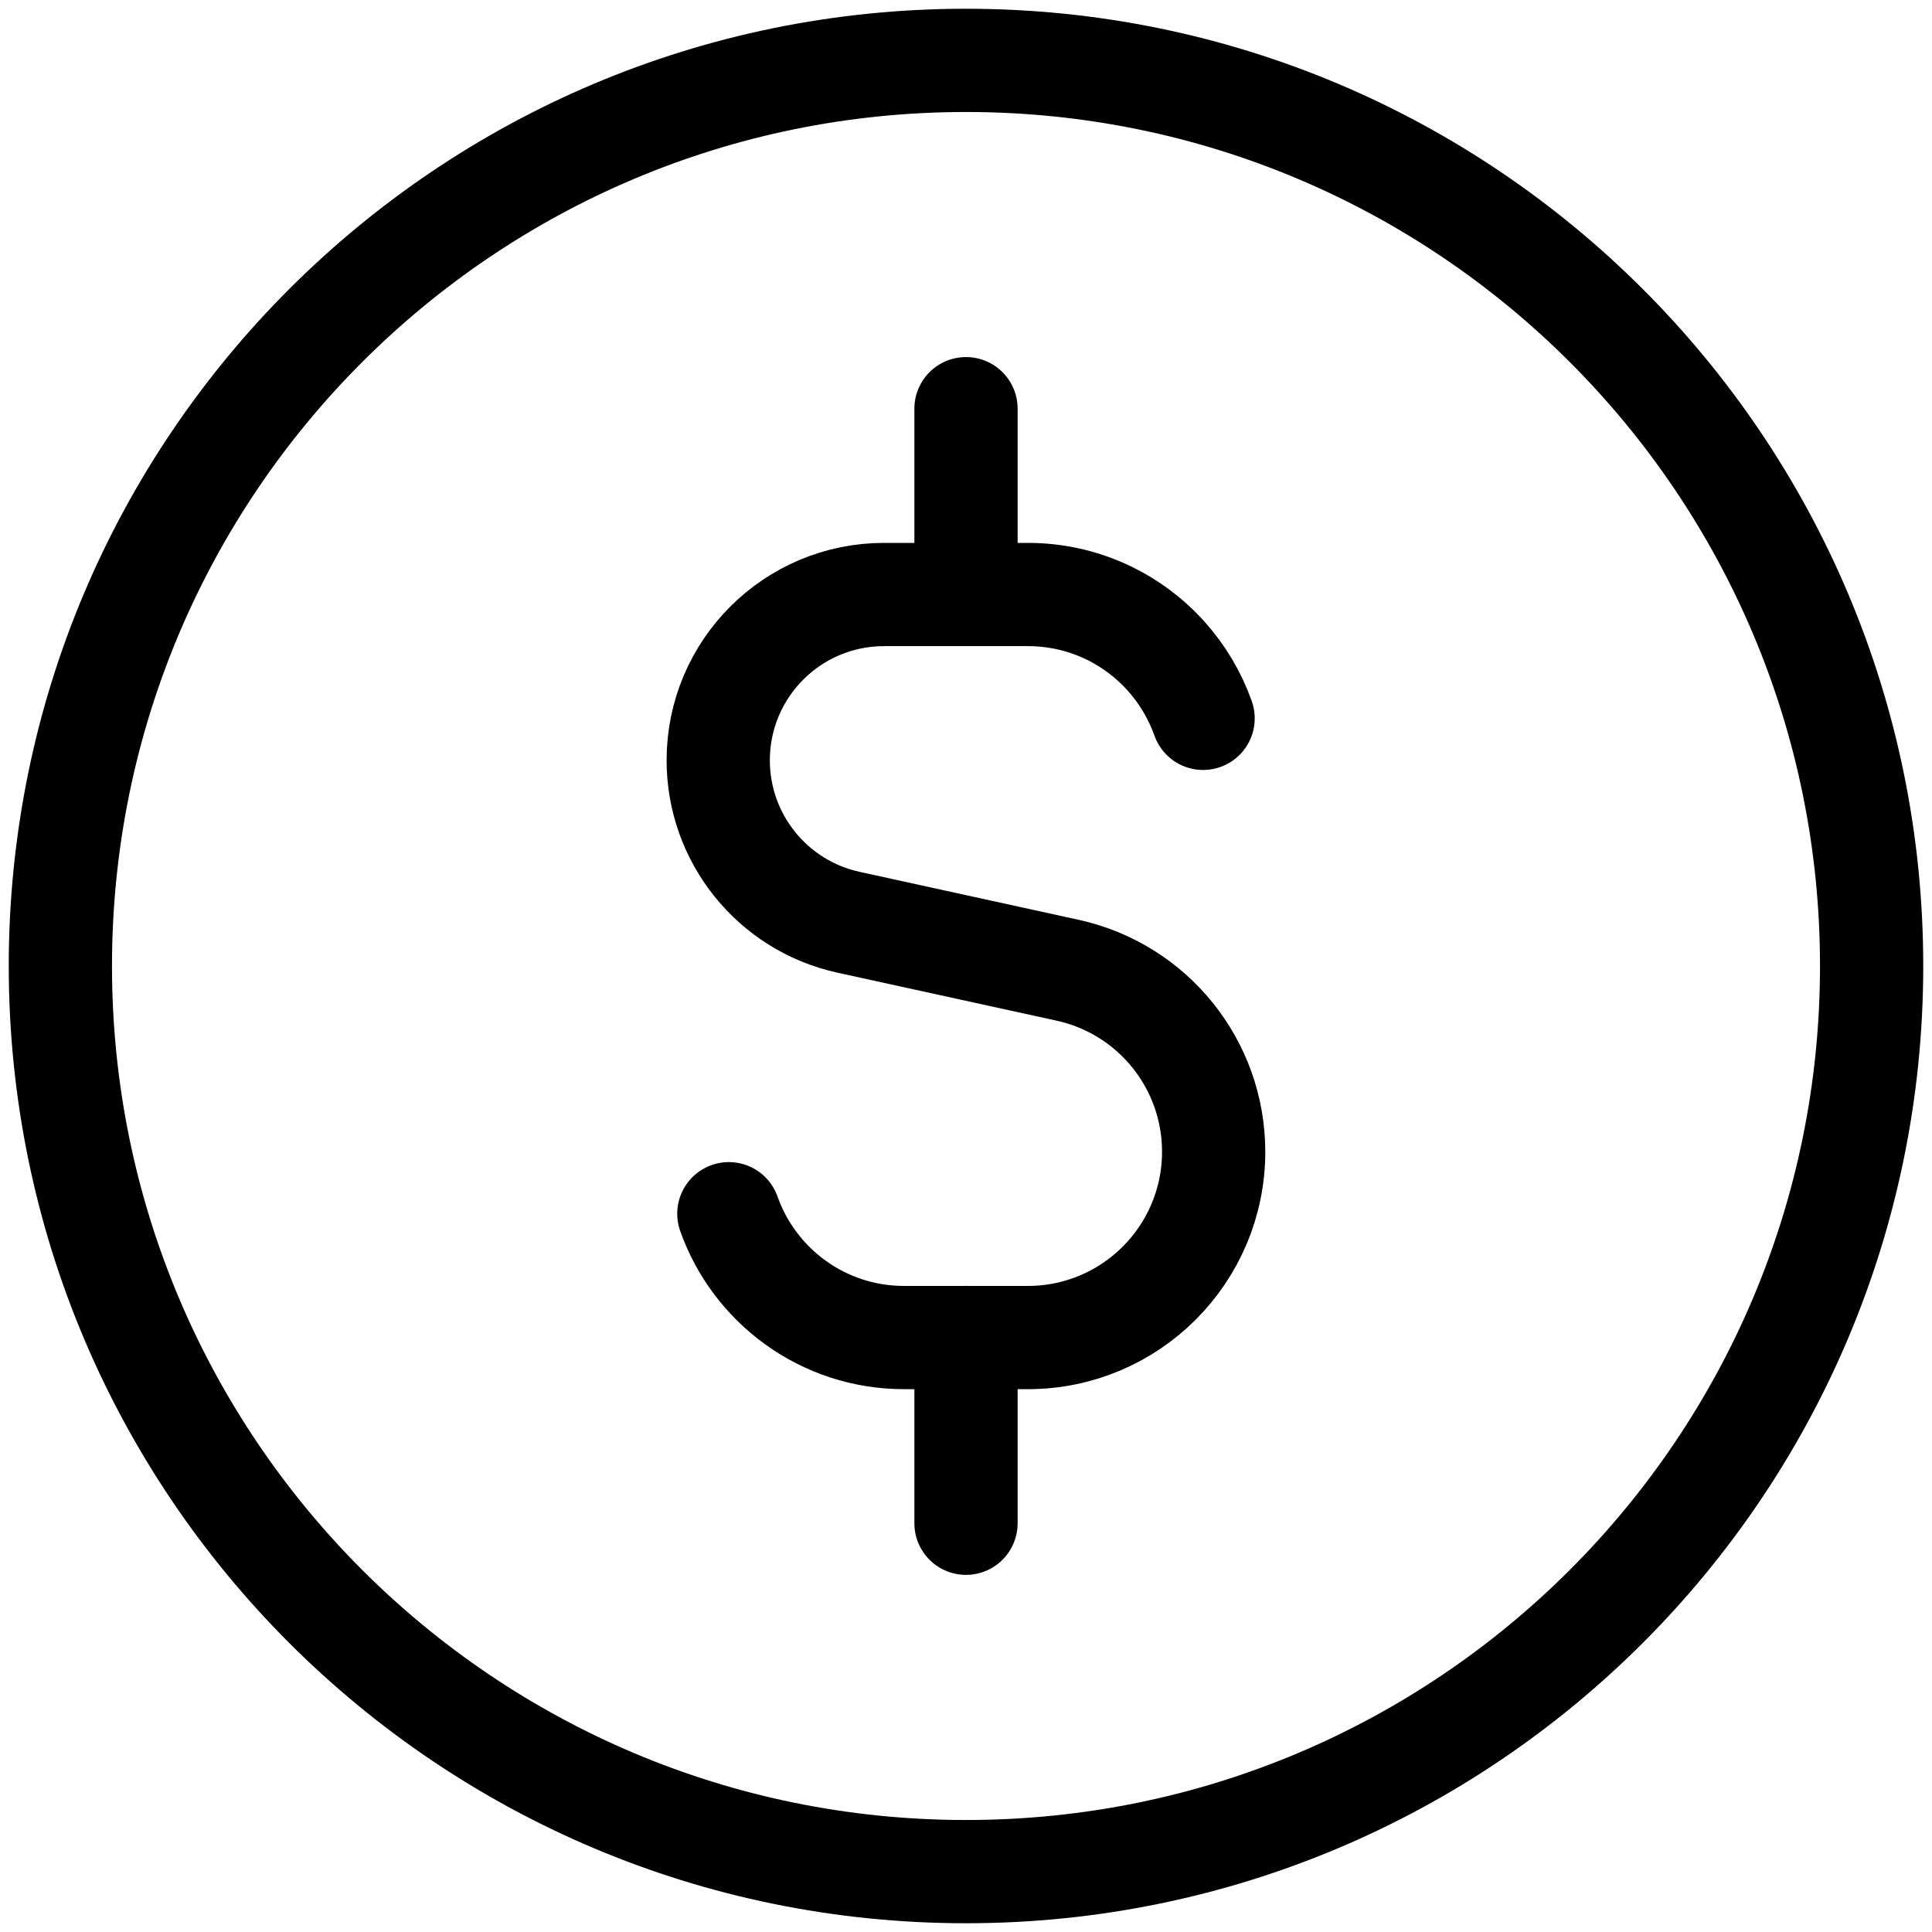 <svg width="32" height="32" viewBox="0 0 32 32" fill="none" xmlns="http://www.w3.org/2000/svg">
<path d="M16 31C24.284 31 31 24.284 31 16C31 7.716 24.284 1 16 1C7.716 1 1 7.716 1 16C1 24.284 7.716 31 16 31Z" stroke="black" stroke-width="1.71" stroke-linecap="round" stroke-linejoin="round"/>
<path d="M19.927 11.898C19.791 11.516 19.583 11.168 19.318 10.872C18.755 10.243 17.936 9.847 17.025 9.847H14.643C13.126 9.847 11.896 11.076 11.896 12.593C11.896 13.884 12.795 15.001 14.056 15.276L17.682 16.07C19.095 16.379 20.102 17.63 20.102 19.076C20.102 20.776 18.724 22.154 17.025 22.154H14.973C13.634 22.154 12.494 21.298 12.072 20.103" stroke="black" stroke-width="1.71" stroke-linecap="round" stroke-linejoin="round"/>
<path d="M16 9.845V6.769" stroke="black" stroke-width="1.71" stroke-linecap="round" stroke-linejoin="round"/>
<path d="M16 25.23V22.153" stroke="black" stroke-width="1.71" stroke-linecap="round" stroke-linejoin="round"/>
</svg>
